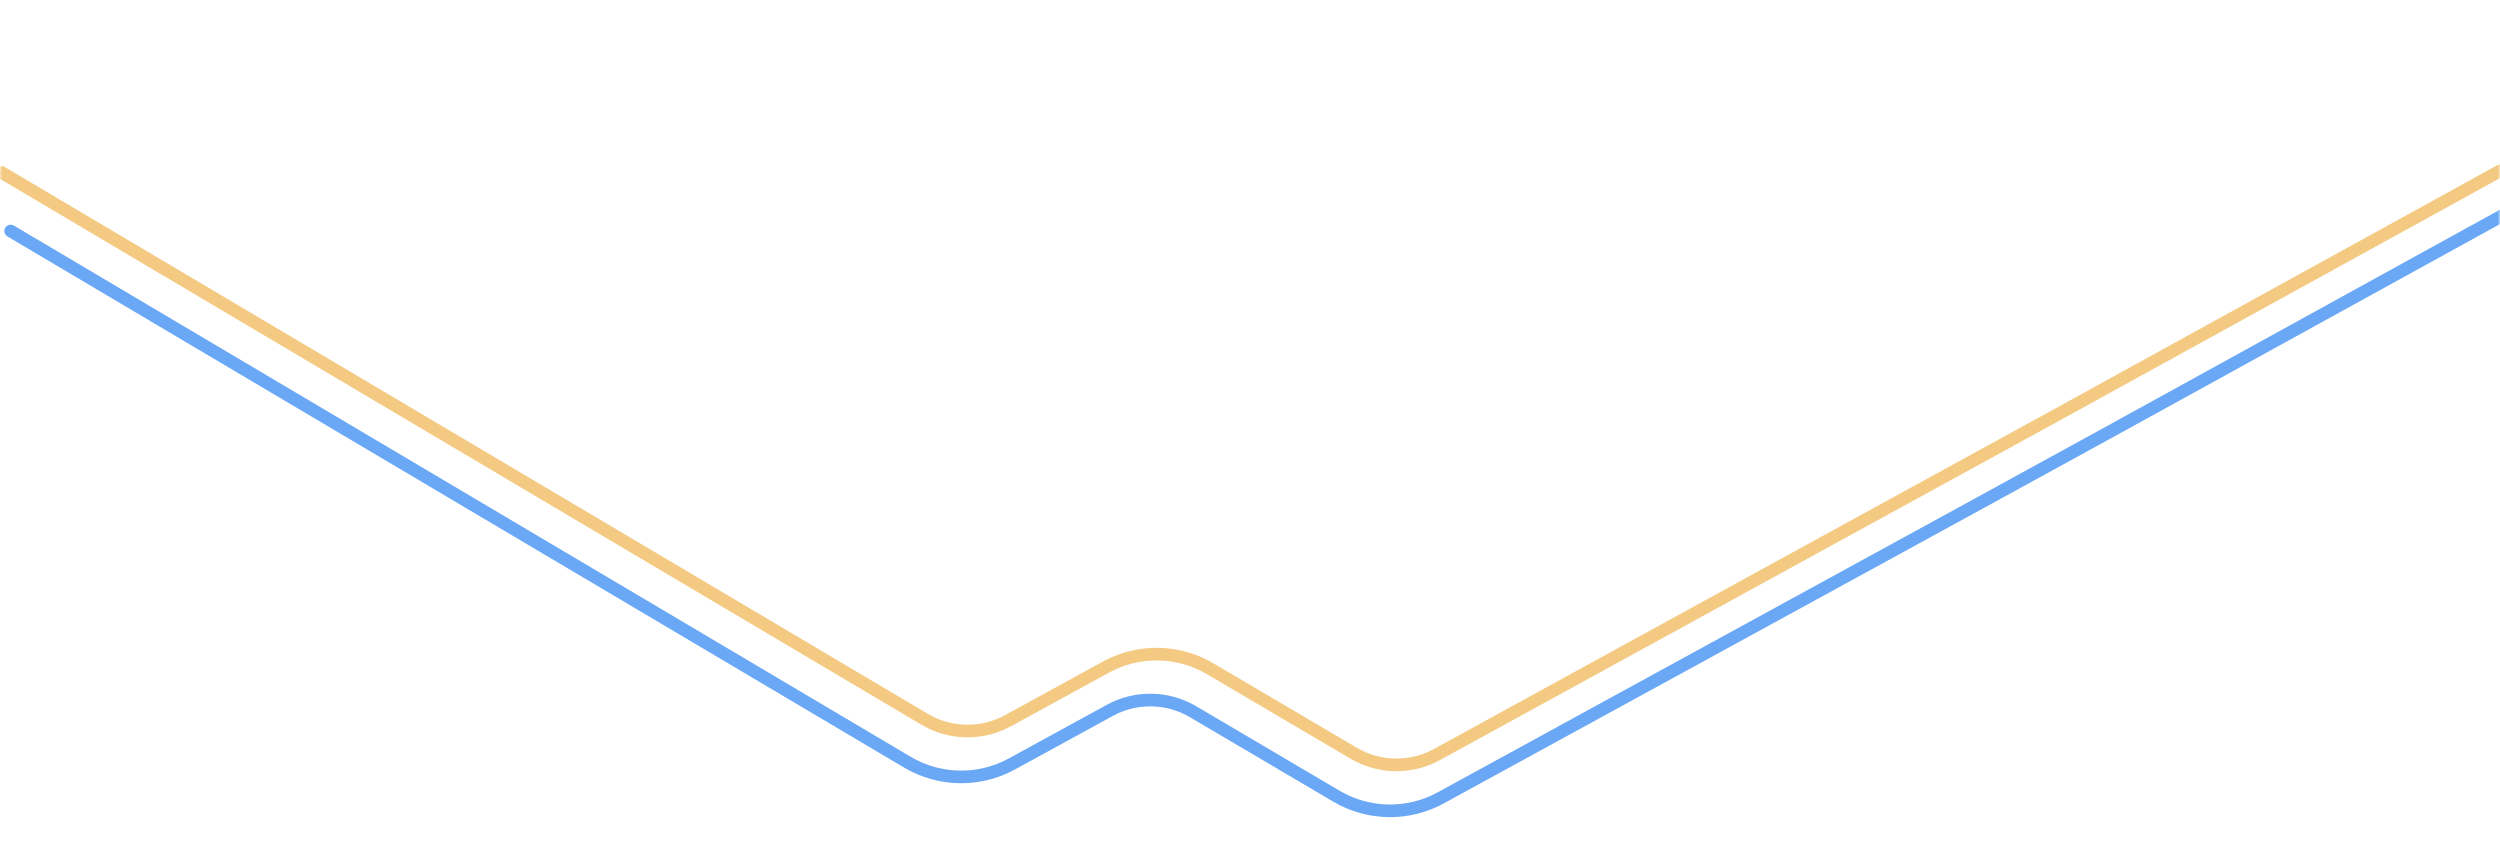 <svg width="536" height="183" viewBox="0 0 536 183" fill="none" xmlns="http://www.w3.org/2000/svg">
<mask id="mask0_626_20" style="mask-type:alpha" maskUnits="userSpaceOnUse" x="0" y="0" width="536" height="183">
<rect width="536" height="183" fill="#D9D9D9"/>
</mask>
<g mask="url(#mask0_626_20)">
<path d="M1197.42 -274.17L929.969 -127.89C924.549 -124.92 917.979 -124.92 912.559 -127.9L884.639 -143.26C877.869 -146.99 869.659 -146.99 862.879 -143.28L440.719 89.09L393.349 115.04L308.089 161.77C302.499 164.83 295.719 164.72 290.229 161.49L259.439 143.37C252.589 139.33 244.099 139.2 237.119 143.02L216.129 154.51C210.539 157.57 203.759 157.46 198.269 154.23L0.359 36.99" stroke="#F4CA83" stroke-width="2.71" stroke-linecap="round" stroke-linejoin="round"/>
<path d="M1203.71 -267.88L932.179 -119.31C925.399 -115.59 917.189 -115.6 910.409 -119.33L882.469 -134.7C877.049 -137.68 870.479 -137.69 865.059 -134.71L450.949 93.33L440.229 99.2L424.329 107.92L308.879 171.07C301.899 174.89 293.419 174.75 286.559 170.72L255.789 152.59C250.299 149.36 243.519 149.25 237.929 152.31L216.929 163.8C209.949 167.62 201.469 167.48 194.609 163.45L2.289 49.53" stroke="#6AA8F5" stroke-width="2.71" stroke-linecap="round" stroke-linejoin="round"/>
</g>
</svg>

